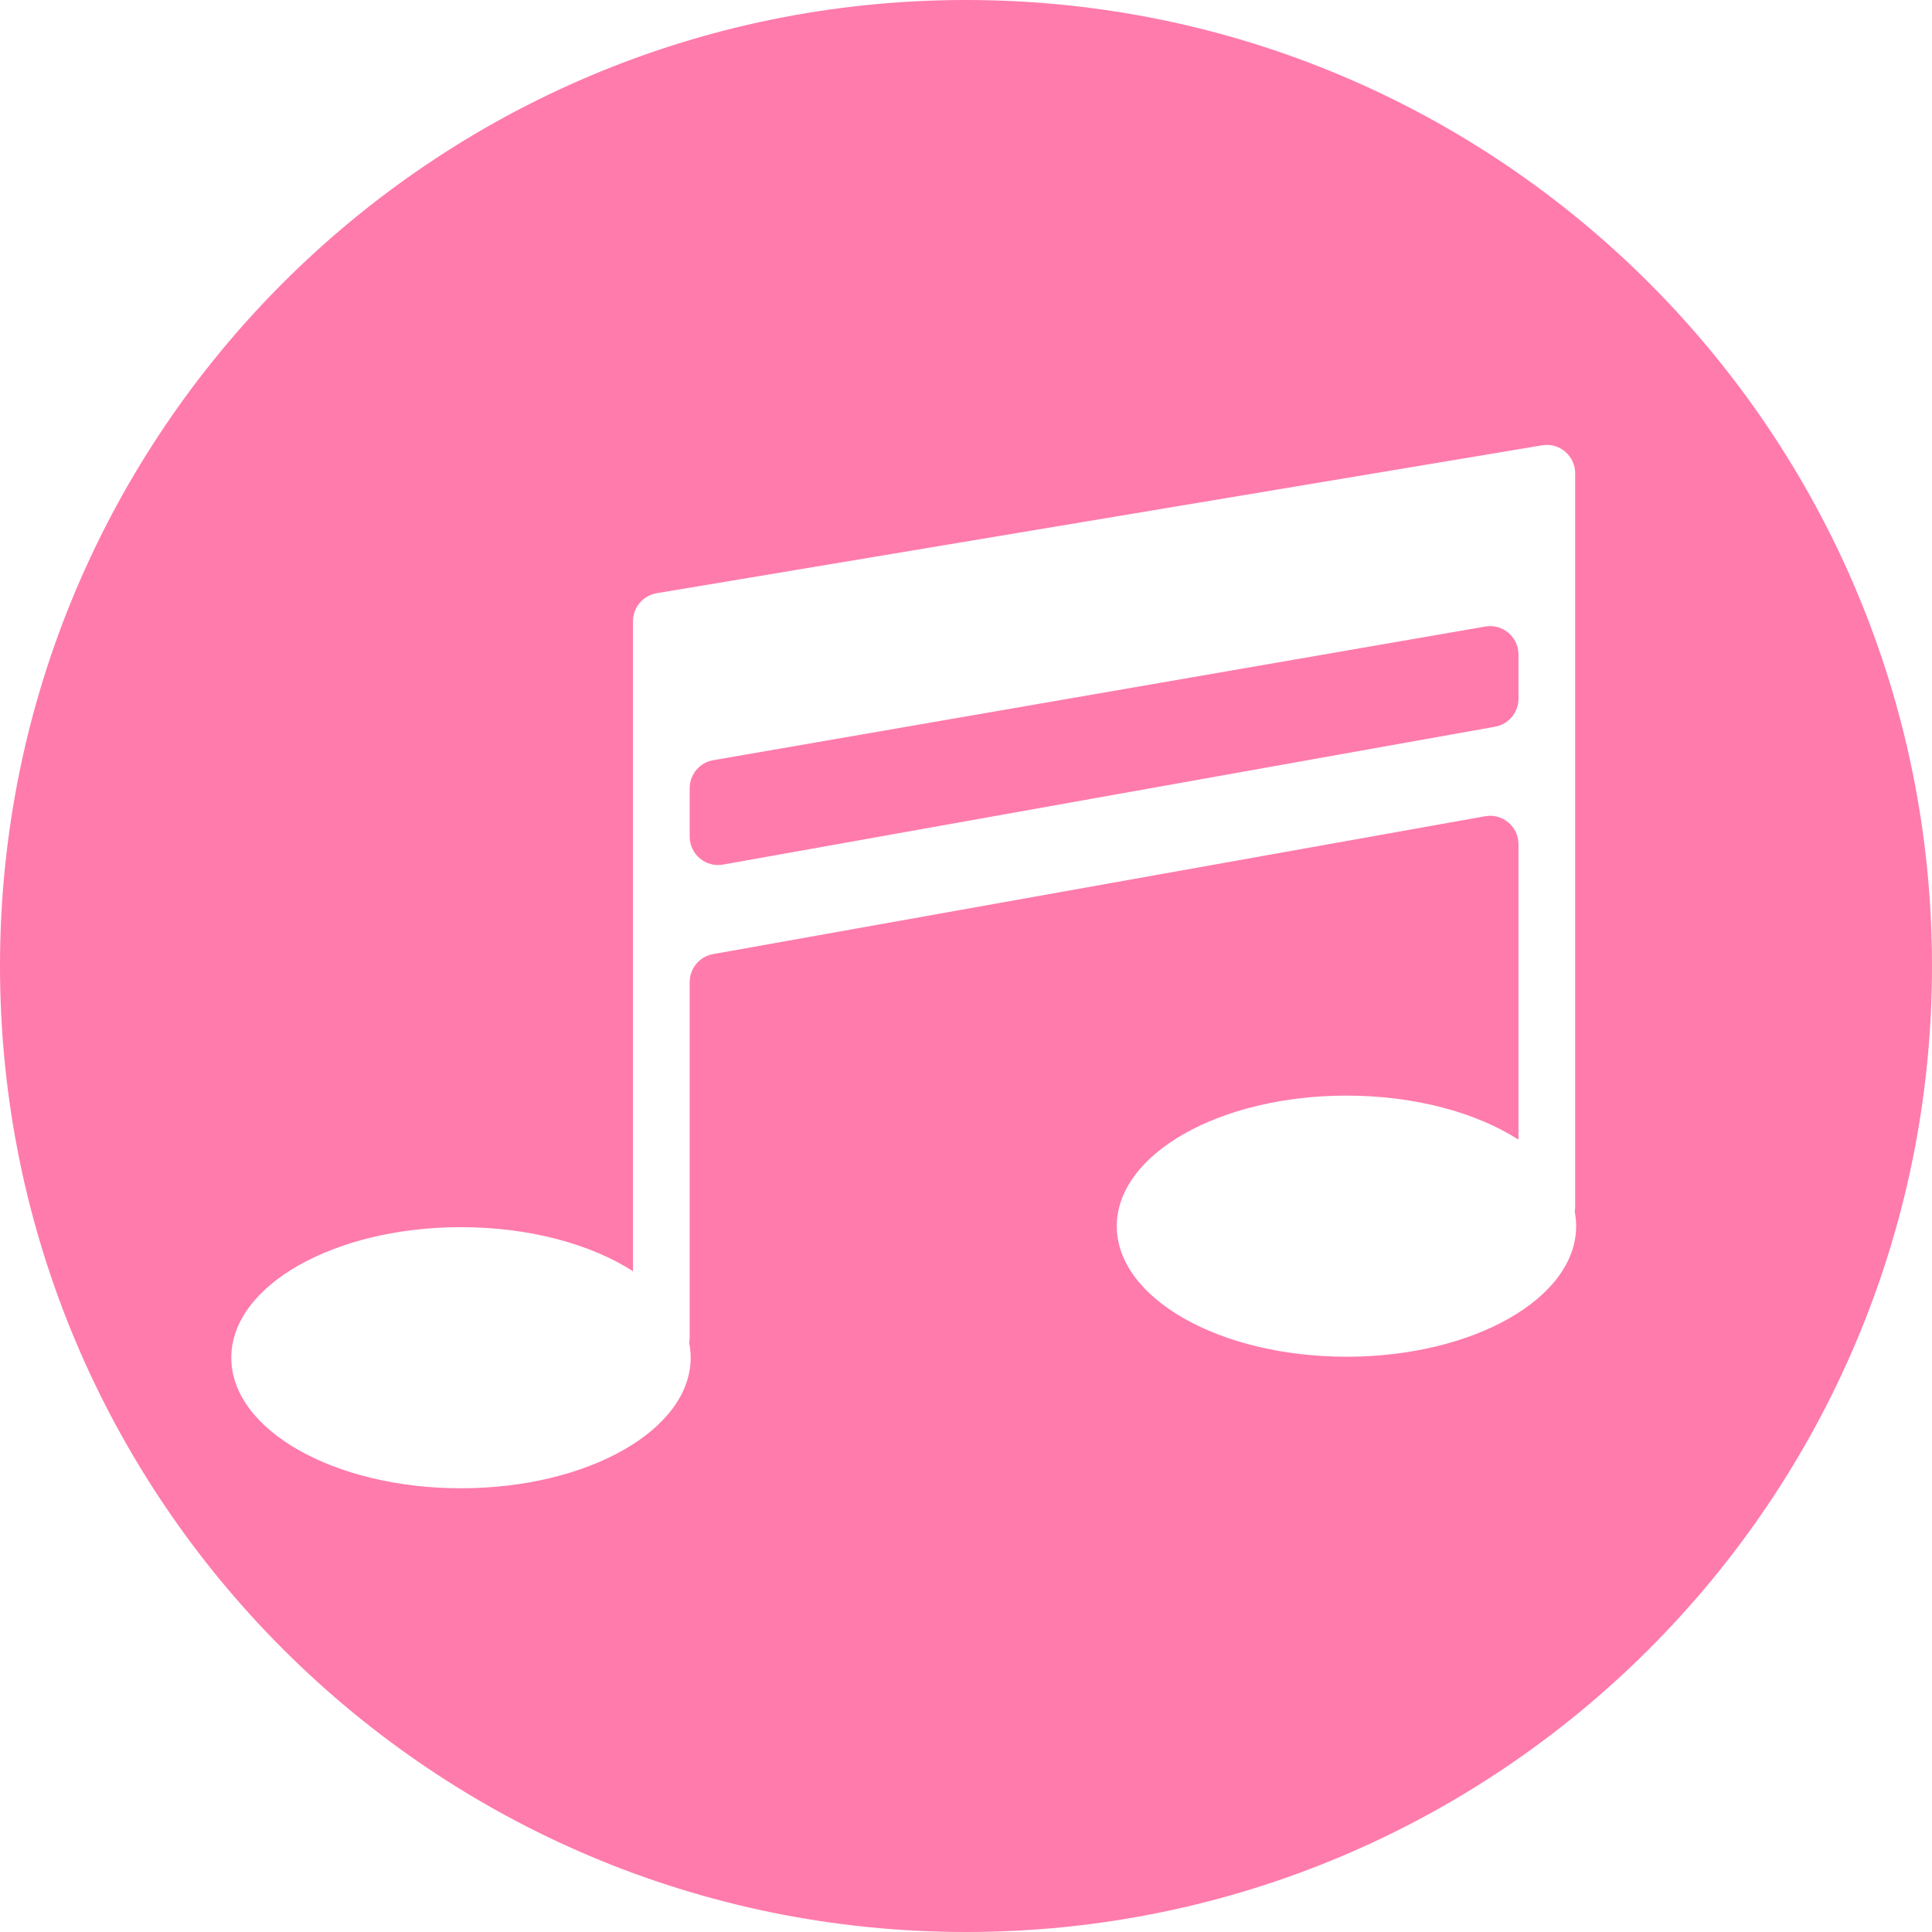<?xml version="1.0" encoding="UTF-8"?>
<svg id="_Слой_1" data-name="Слой 1" xmlns="http://www.w3.org/2000/svg" viewBox="0 0 923 923">
  <defs>
    <style>
      .cls-1 {
        fill: #ff7bac;
      }
    </style>
  </defs>
  <path class="cls-1" d="M709.61,299.32l-368.88,63.86c-6.5,1.12-11.24,6.78-11.24,13.4v23.08c0,8.46,7.61,14.87,15.91,13.39l368.88-65.87c6.46-1.15,11.17-6.8,11.17-13.39v-21.07c0-8.43-7.57-14.83-15.84-13.4Z"/>
  <path class="cls-1" d="M461.5,0C206.62,0,0,206.62,0,461.5s206.62,461.5,461.5,461.5,461.5-206.62,461.5-461.5S716.38,0,461.5,0Zm181.77,648.16c-60.6,0-109.73-27.92-109.73-62.37s49.13-62.37,109.73-62.37c32.71,0,62.08,8.14,82.18,21.05v-141.13c0-8.46-7.61-14.87-15.91-13.39l-368.88,65.87c-6.46,1.15-11.17,6.8-11.17,13.39v169.58c0,.91-.09,1.8-.26,2.66,.48,2.36,.73,4.76,.73,7.19,0,34.45-49.13,62.37-109.73,62.37s-109.73-27.92-109.73-62.37,49.13-62.37,109.73-62.37c32.71,0,62.08,8.14,82.18,21.05V296.82c0-6.65,4.79-12.32,11.32-13.42l423.04-70.66c8.25-1.38,15.76,5.01,15.76,13.42v350.26c0,.82-.08,1.61-.22,2.39,.45,2.29,.69,4.62,.69,6.99,0,34.45-49.13,62.37-109.73,62.37Z"/>
</svg>